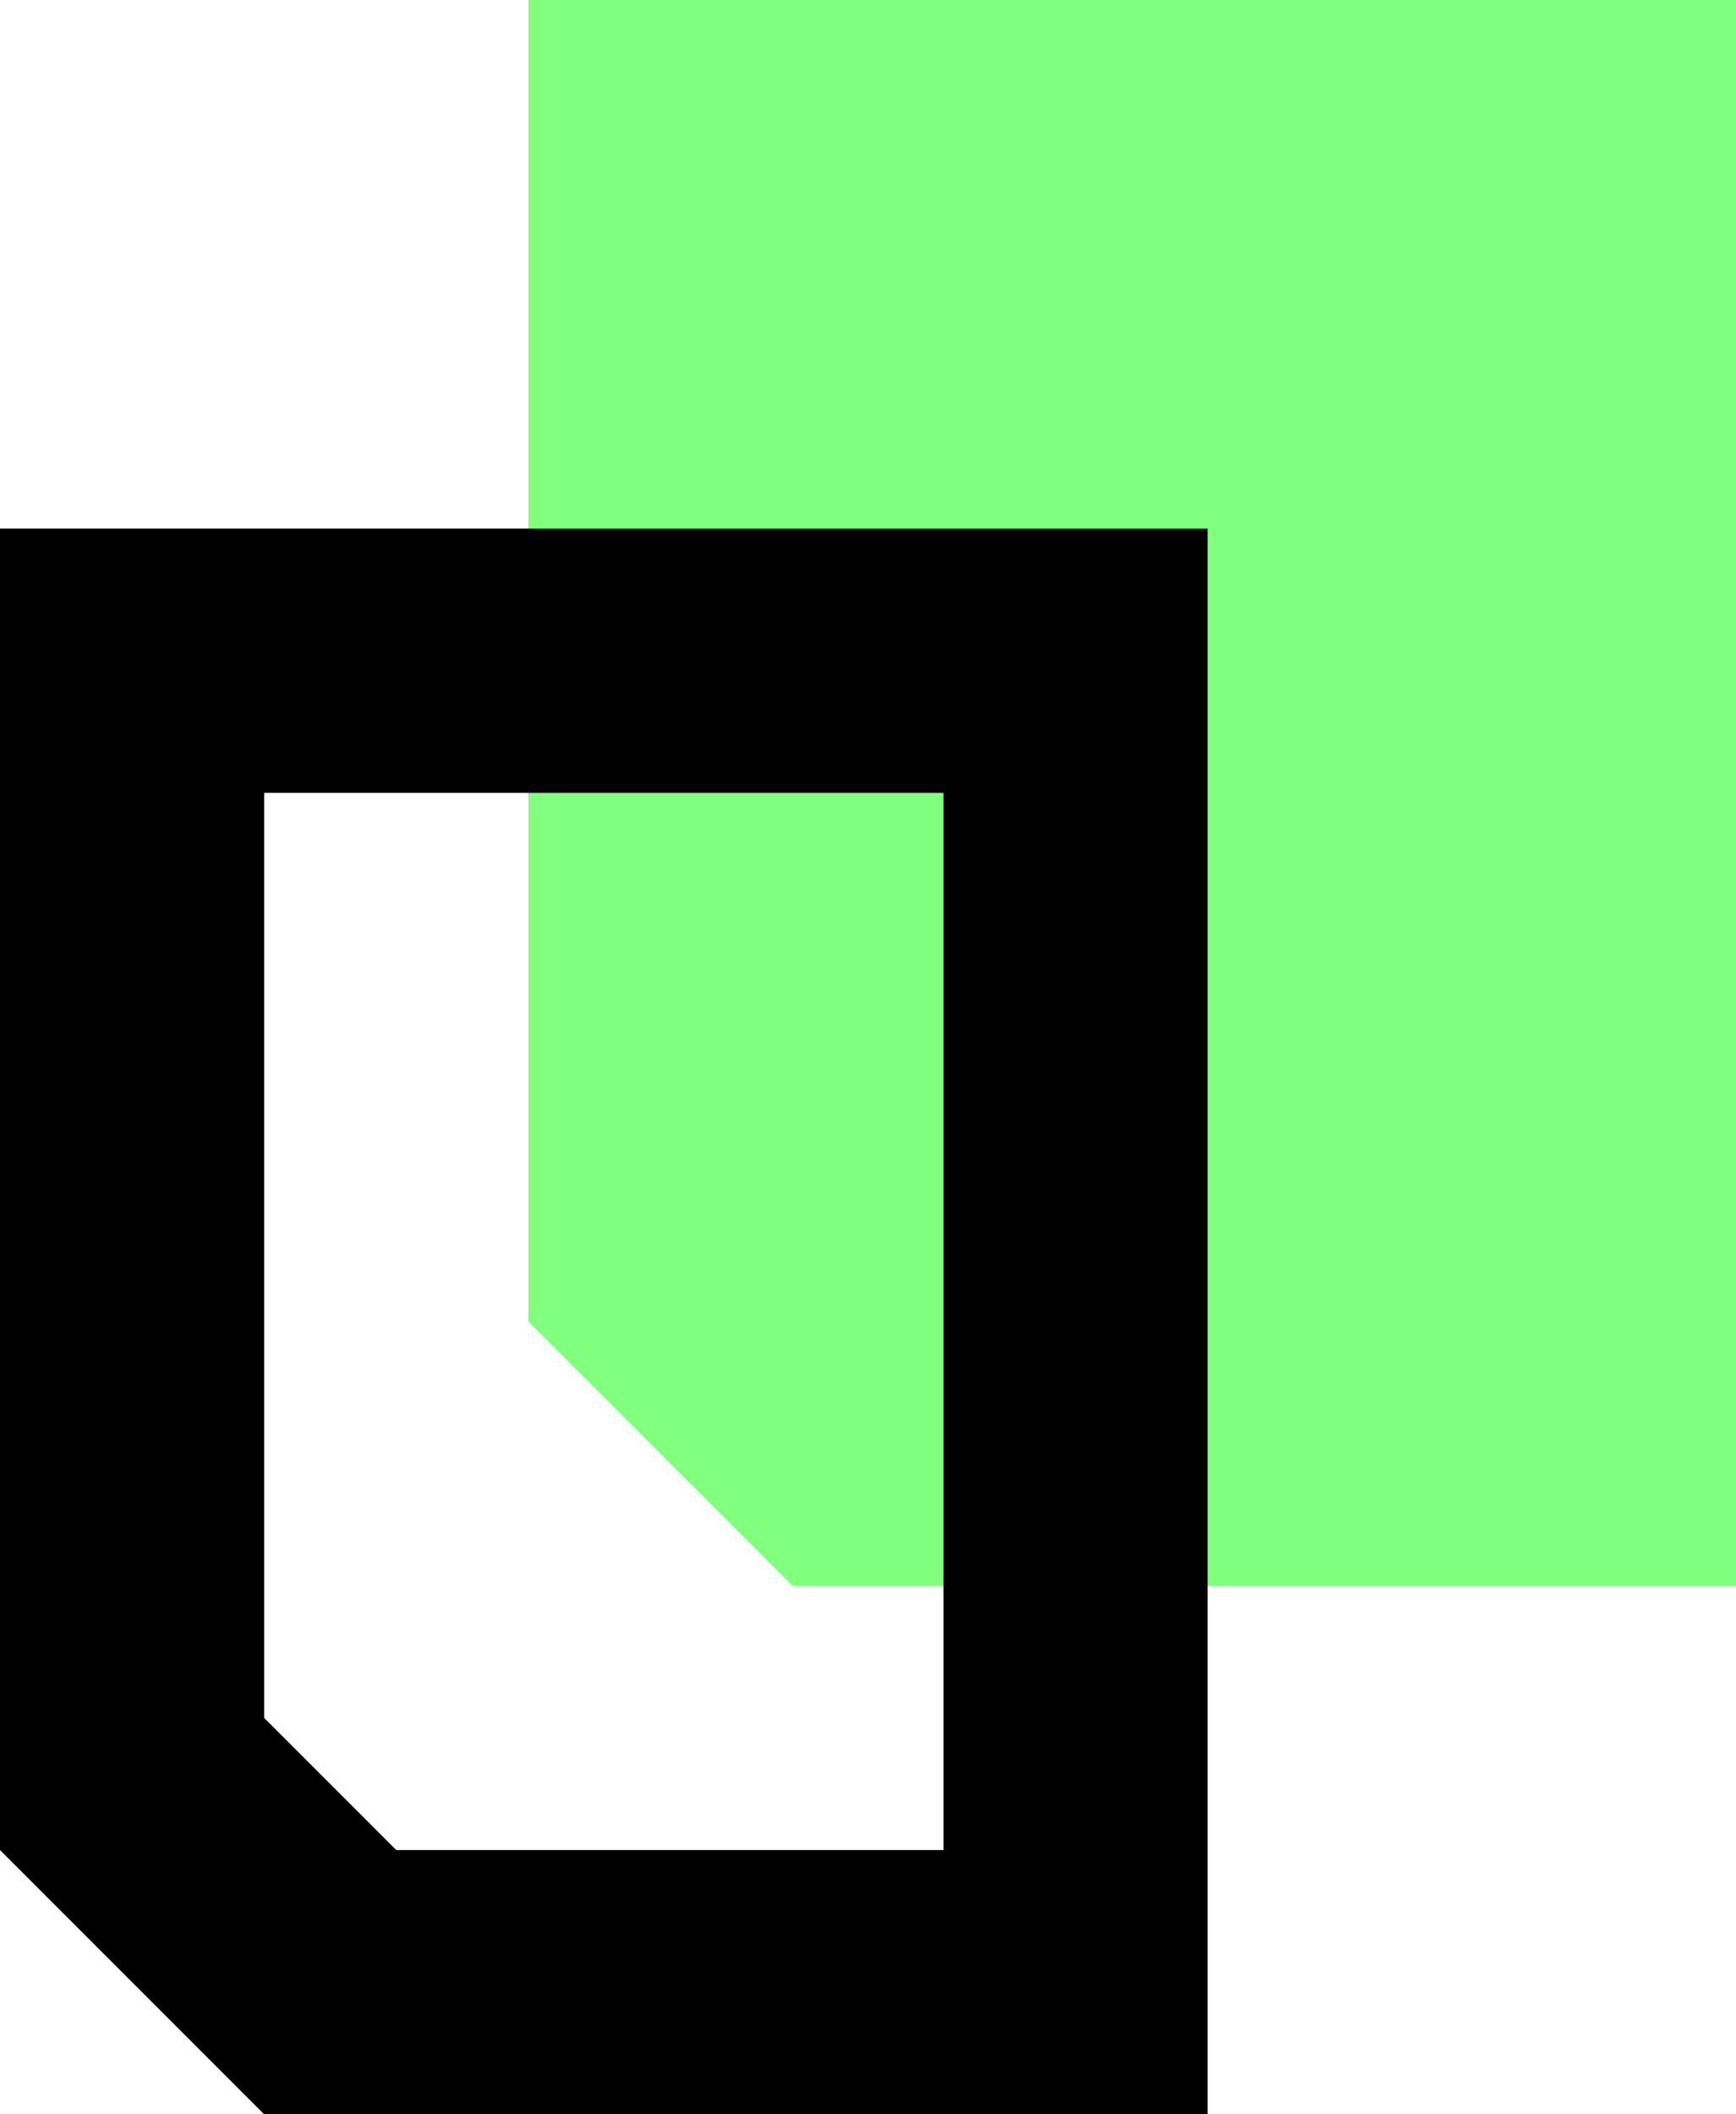 <svg xmlns="http://www.w3.org/2000/svg" width="46" height="56" viewBox="0 0 46 56" fill="none"><path d="M14 0H46V42H21L14 35V0Z" fill="#81FF7E"></path><path fill-rule="evenodd" clip-rule="evenodd" d="M7 21V45.5L10.5 49H25V21H7ZM0 14H32V56H7L0 49V14Z" fill="black"></path></svg>